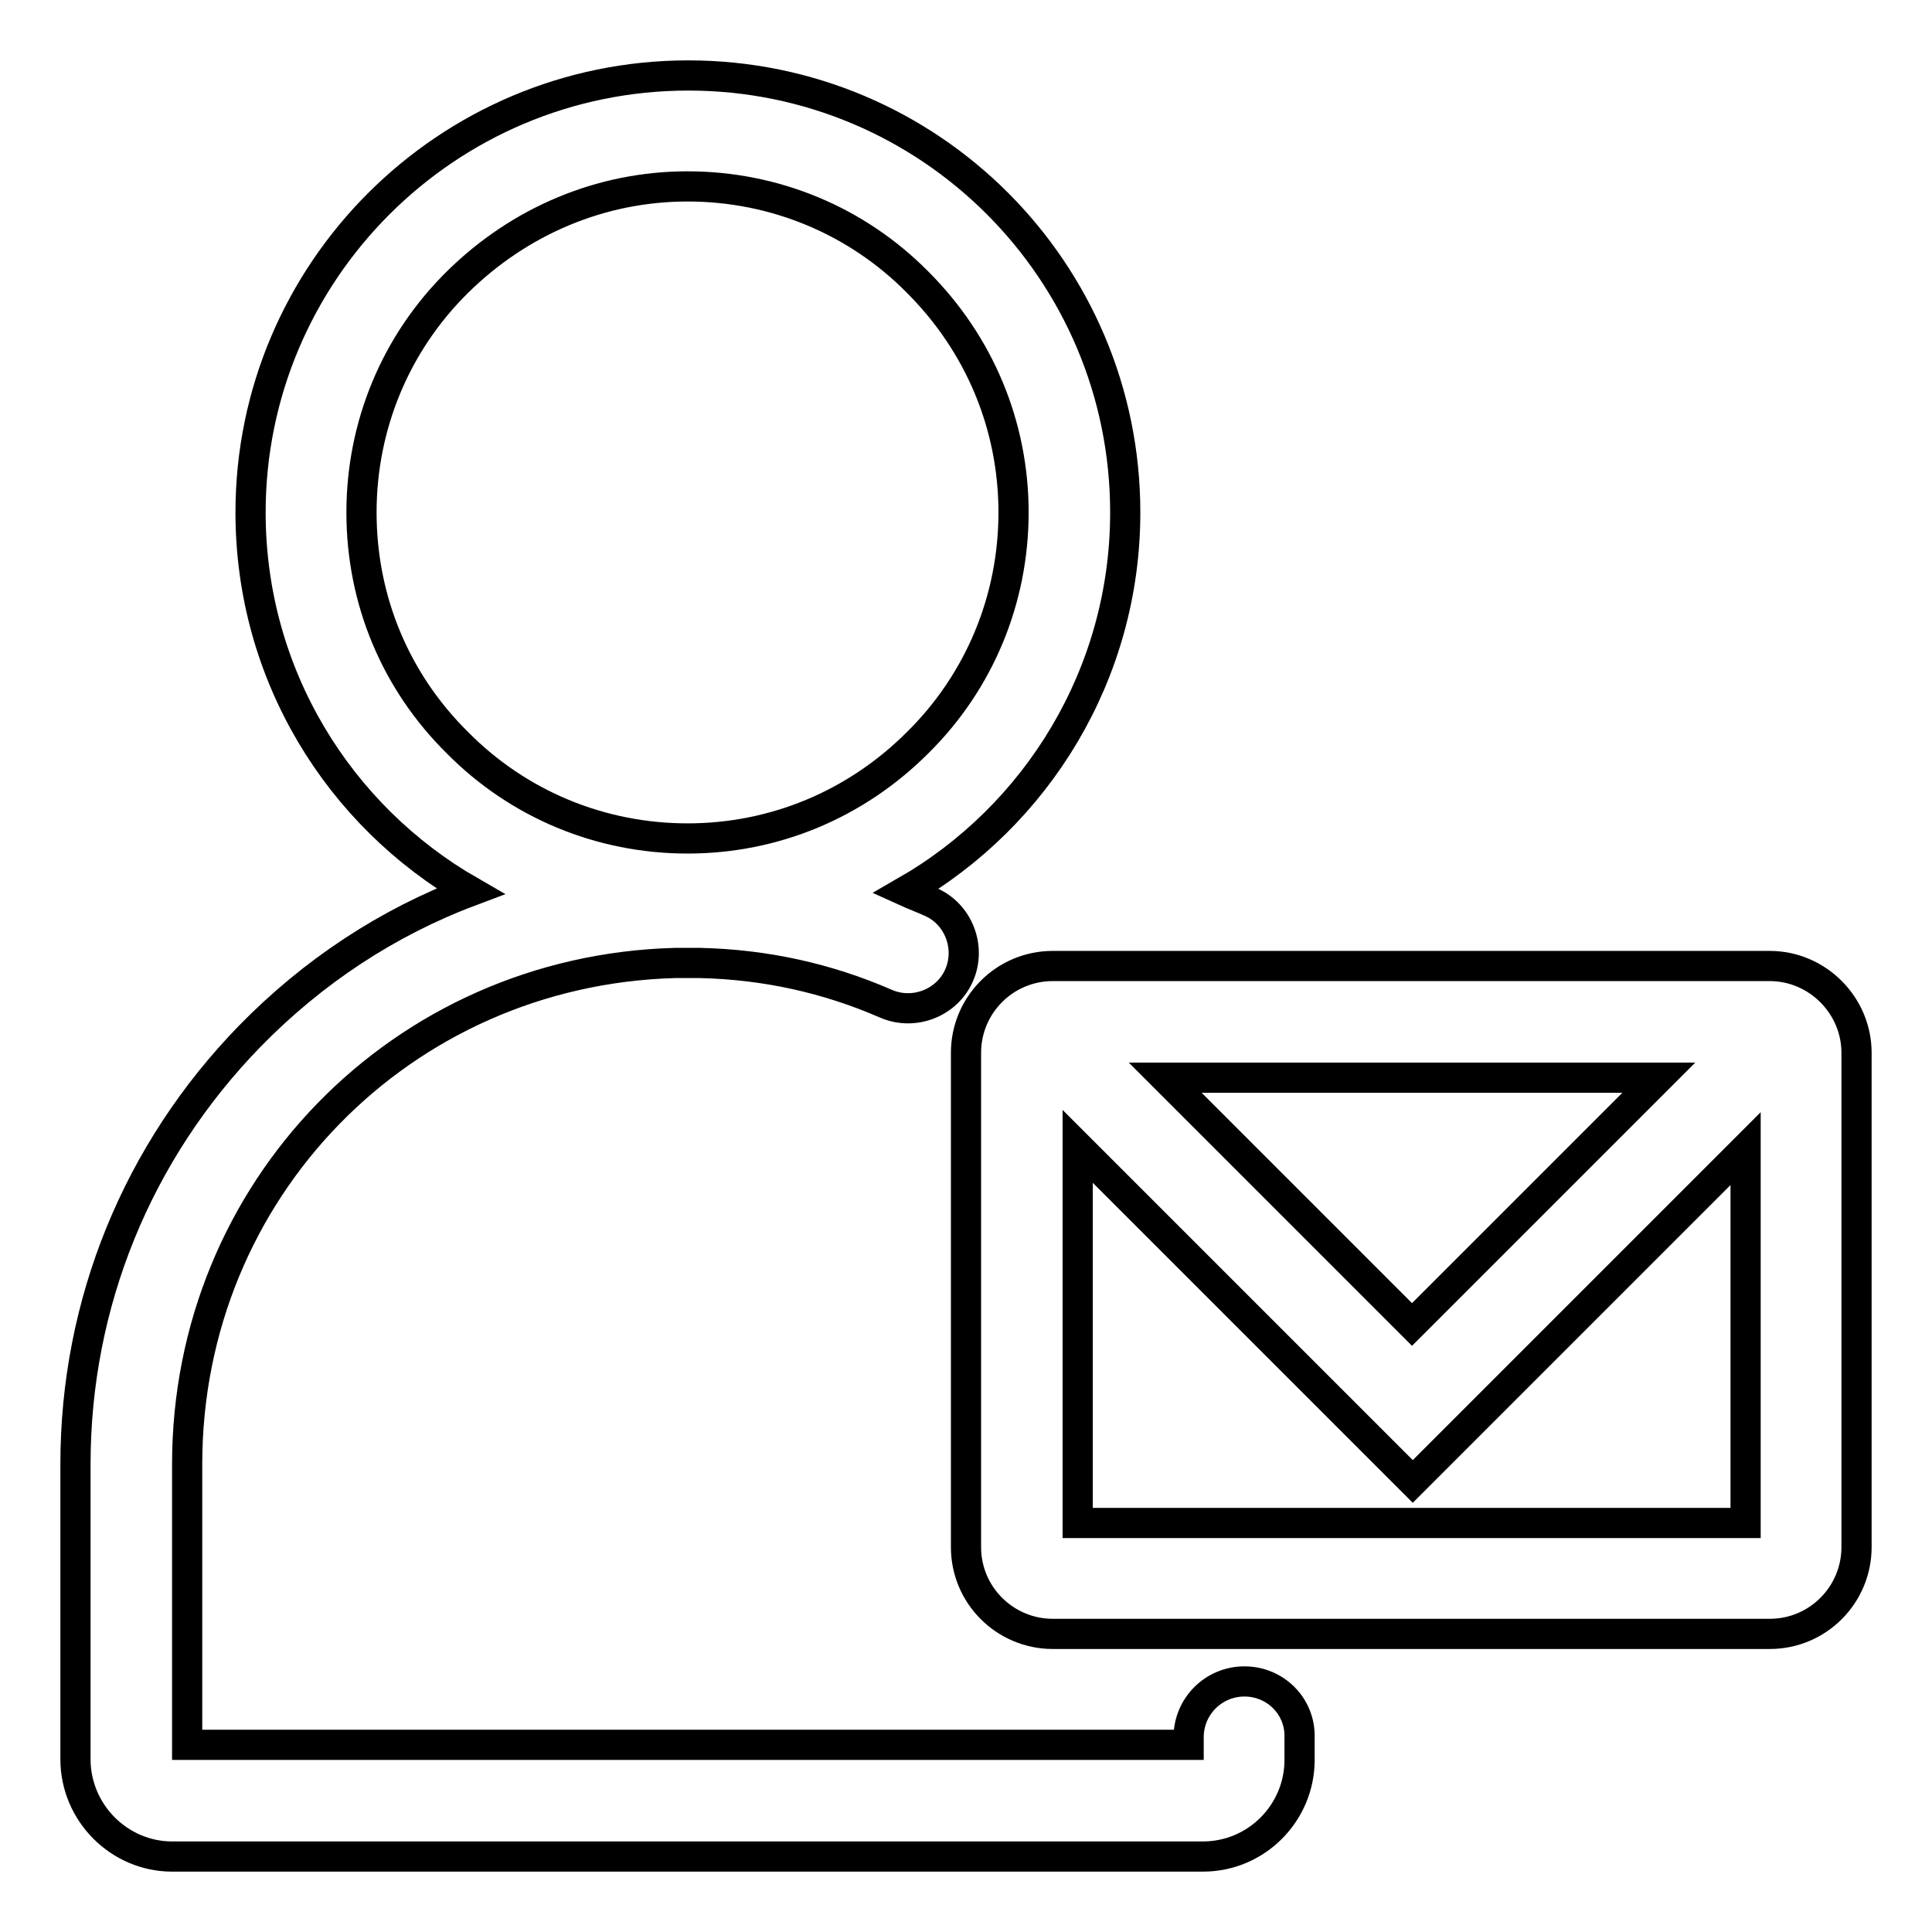 <?xml version="1.0" encoding="utf-8"?>
<!-- Svg Vector Icons : http://www.onlinewebfonts.com/icon -->
<!DOCTYPE svg PUBLIC "-//W3C//DTD SVG 1.1//EN" "http://www.w3.org/Graphics/SVG/1.1/DTD/svg11.dtd">
<svg version="1.1" xmlns="http://www.w3.org/2000/svg" xmlns:xlink="http://www.w3.org/1999/xlink" x="0px" y="0px" viewBox="0 0 256 256" enable-background="new 0 0 256 256" xml:space="preserve">
<g> <path stroke-width="4" fill-opacity="0" stroke="#000000"  d="M234.5,128h-95c-6.4,0-11.5,5.2-11.5,11.5V205c0,6.4,5.2,11.5,11.5,11.5h95c6.4,0,11.5-5.2,11.5-11.5v-65.5 C246,133.2,240.8,128,234.5,128z M219.8,142.8l-32.7,32.7l-32.7-32.7H219.8z M142.8,201.8v-49.9l44.4,44.4l44.1-44.1v49.6H142.8z  M164.9,222.8c-4.1,0-7.4,3.3-7.4,7.4v1H24.8V194c0-36.3,28.4-65.4,64.6-66.4c1.2,0,2.3,0,3.4,0c8.6,0.2,16.8,2,24.6,5.4 c3.7,1.6,8.1-0.1,9.7-3.8c1.6-3.7-0.1-8.1-3.8-9.7c-1.1-0.5-2.2-0.9-3.3-1.4c17.4-10,29.1-28.8,29.1-50.2c0-32-25.9-57.9-57.9-57.9 S33.2,36,33.2,67.9c0,21.5,11.7,40.2,29.1,50.2c-10.9,4.1-20.8,10.6-29.2,19.2C18.2,152.6,10,172.7,10,194v39.1 c0,7.1,5.8,12.9,12.8,12.9h136.6c7.1,0,12.8-5.8,12.8-12.8v-3C172.3,226.1,169,222.8,164.9,222.8z M47.9,67.9 c0-11.5,4.5-22.4,12.7-30.5s19-12.7,30.5-12.7s22.4,4.5,30.5,12.7c8.2,8.2,12.7,19,12.7,30.5c0,11.5-4.5,22.4-12.7,30.5 c-8.2,8.2-19,12.7-30.5,12.7c-11.5,0-22.4-4.5-30.5-12.7C52.4,90.3,47.9,79.5,47.9,67.9z"/></g>
</svg>